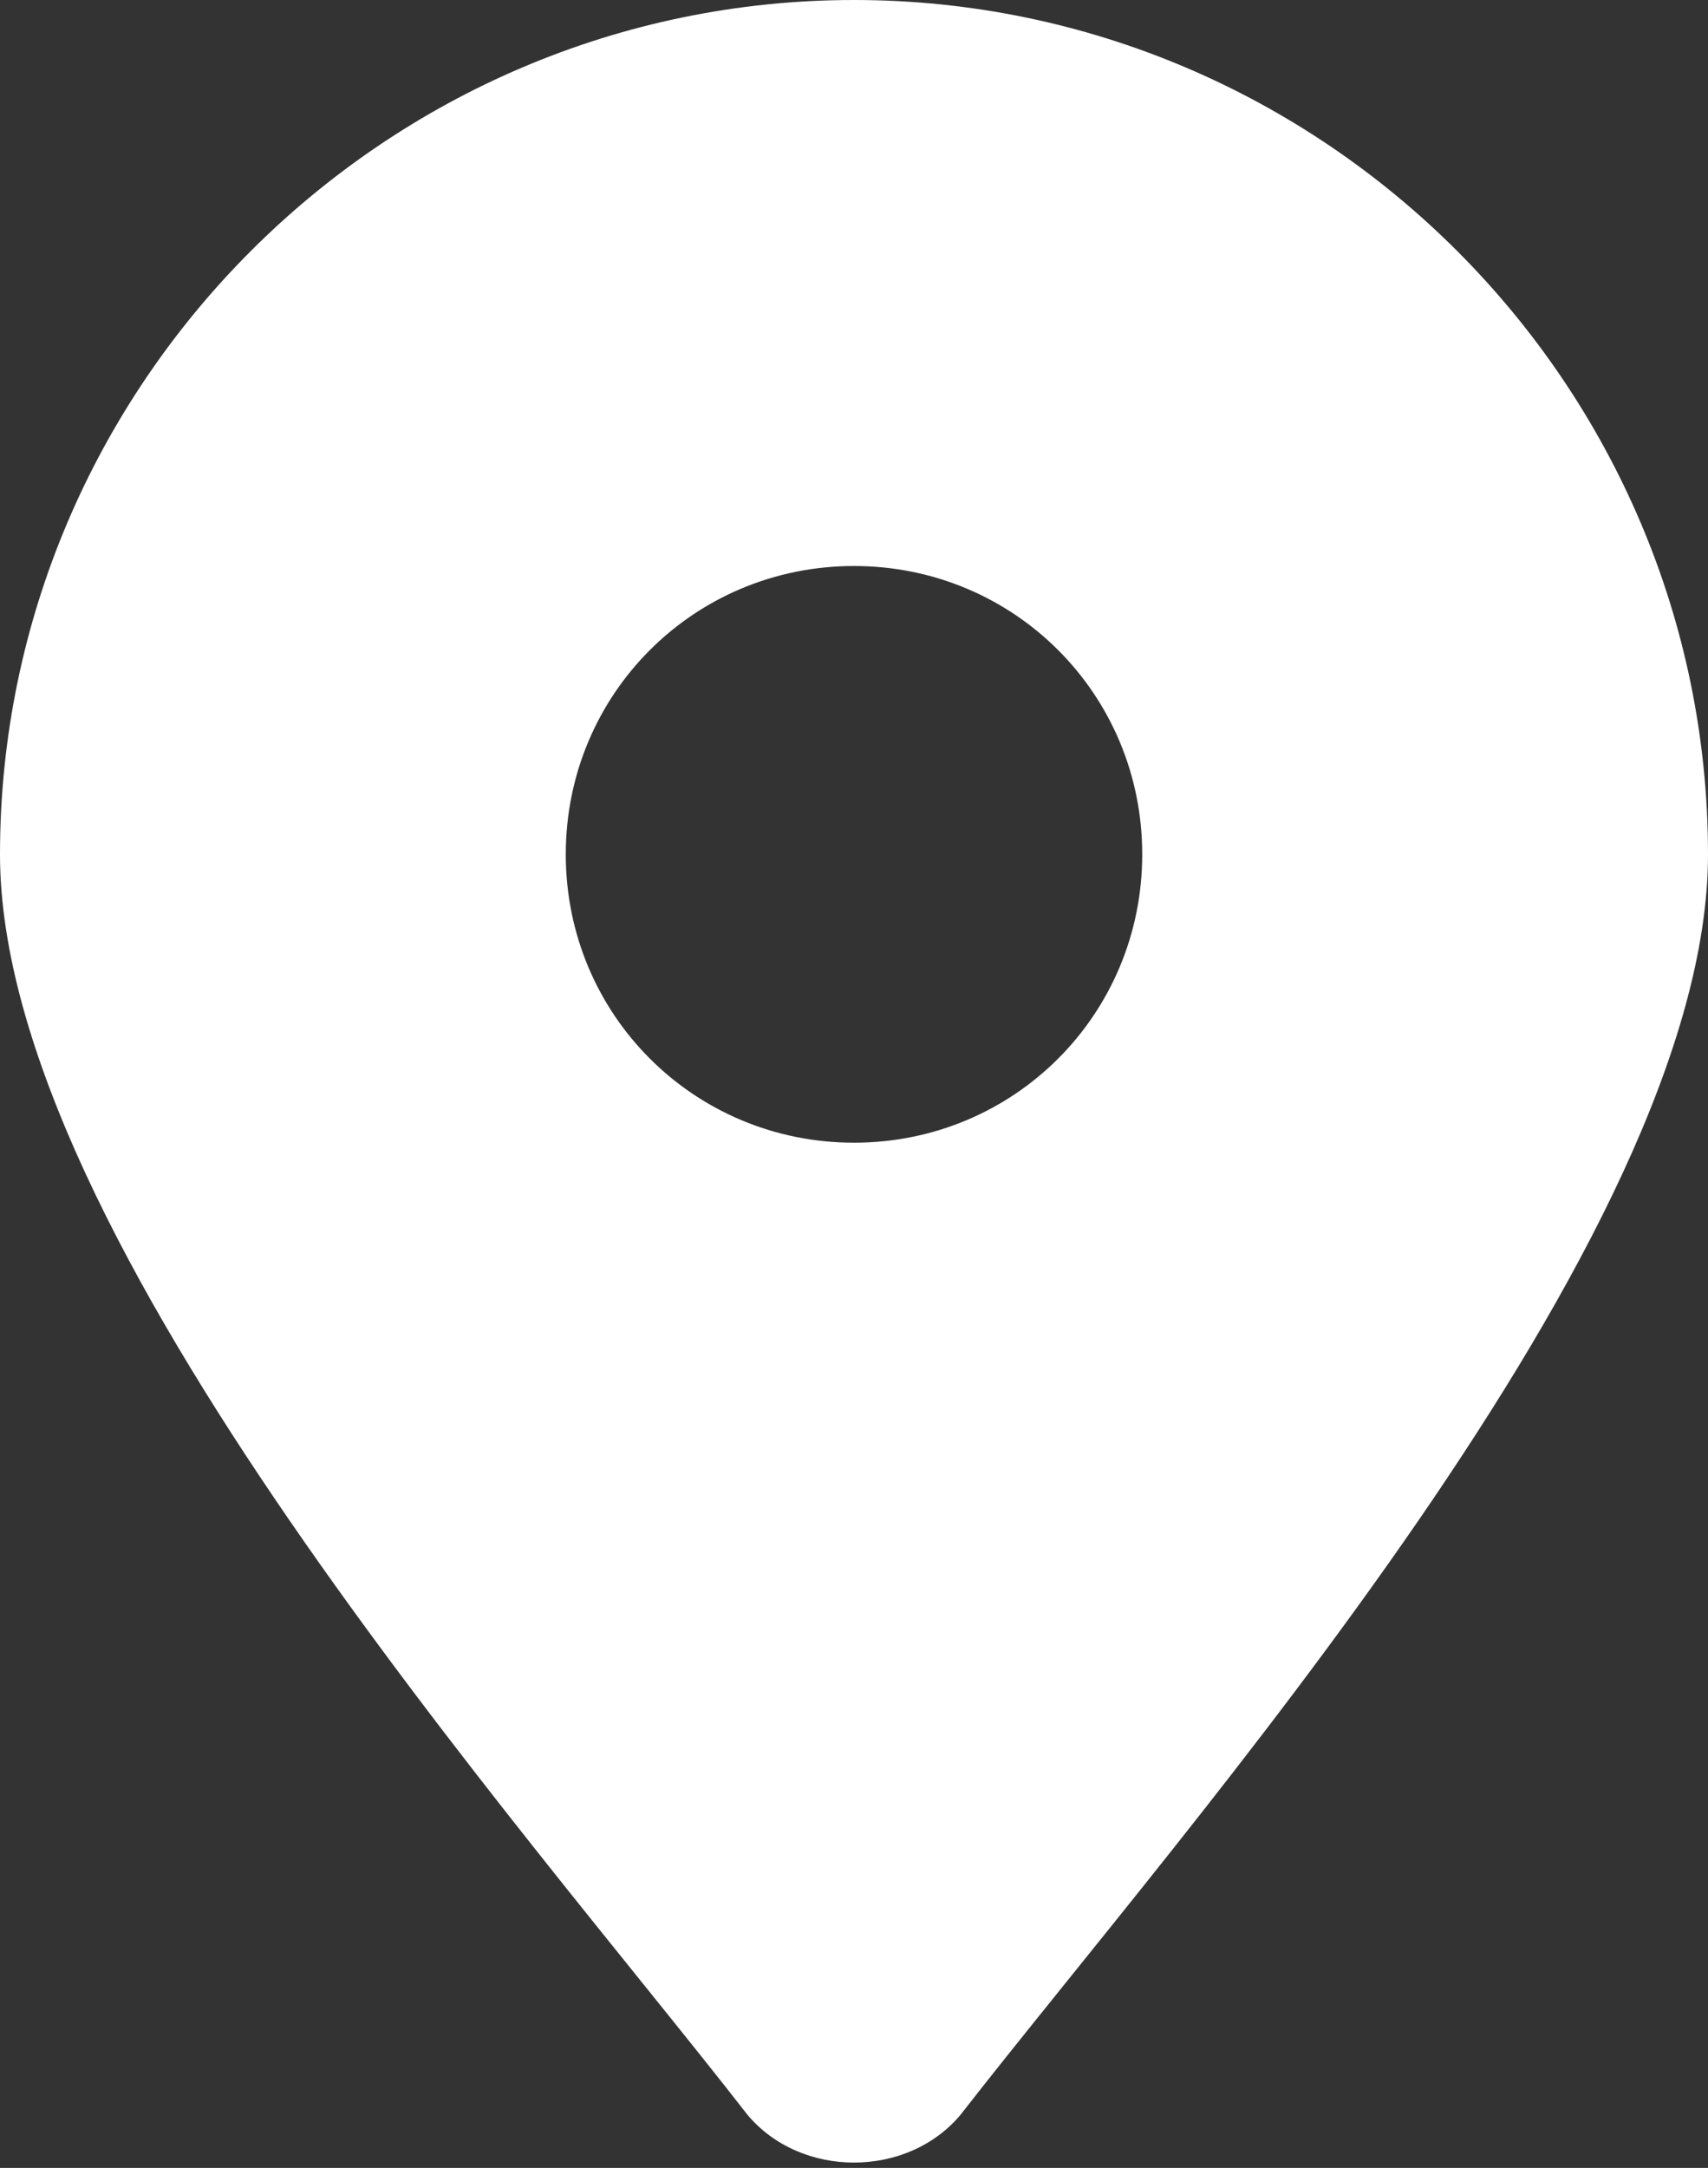 <?xml version="1.0" encoding="utf-8"?>
<!-- Generator: Adobe Illustrator 26.3.1, SVG Export Plug-In . SVG Version: 6.00 Build 0)  -->
<svg version="1.1" id="圖層_1" xmlns="http://www.w3.org/2000/svg" xmlns:xlink="http://www.w3.org/1999/xlink" x="0px" y="0px"
	 viewBox="0 0 16 20.3" style="enable-background:new 0 0 16 20.3;" xml:space="preserve">
<rect x="0" y="0" width="16" height="20.3" fill="#333333" stroke="none"/>
<style type="text/css">
	.st0{fill:#FFFFFF;}
</style>
<path class="st0" d="M9,19.8c2.1-2.7,7-8.2,7-11.8c0-4.4-3.6-8-8-8S0,3.6,0,8c0,3.6,4.9,9.1,7,11.8C7.5,20.4,8.5,20.4,9,19.8L9,19.8
	z M8,5.3c1.5,0,2.7,1.2,2.7,2.7S9.5,10.7,8,10.7S5.3,9.5,5.3,8S6.5,5.3,8,5.3z"/>
</svg>
